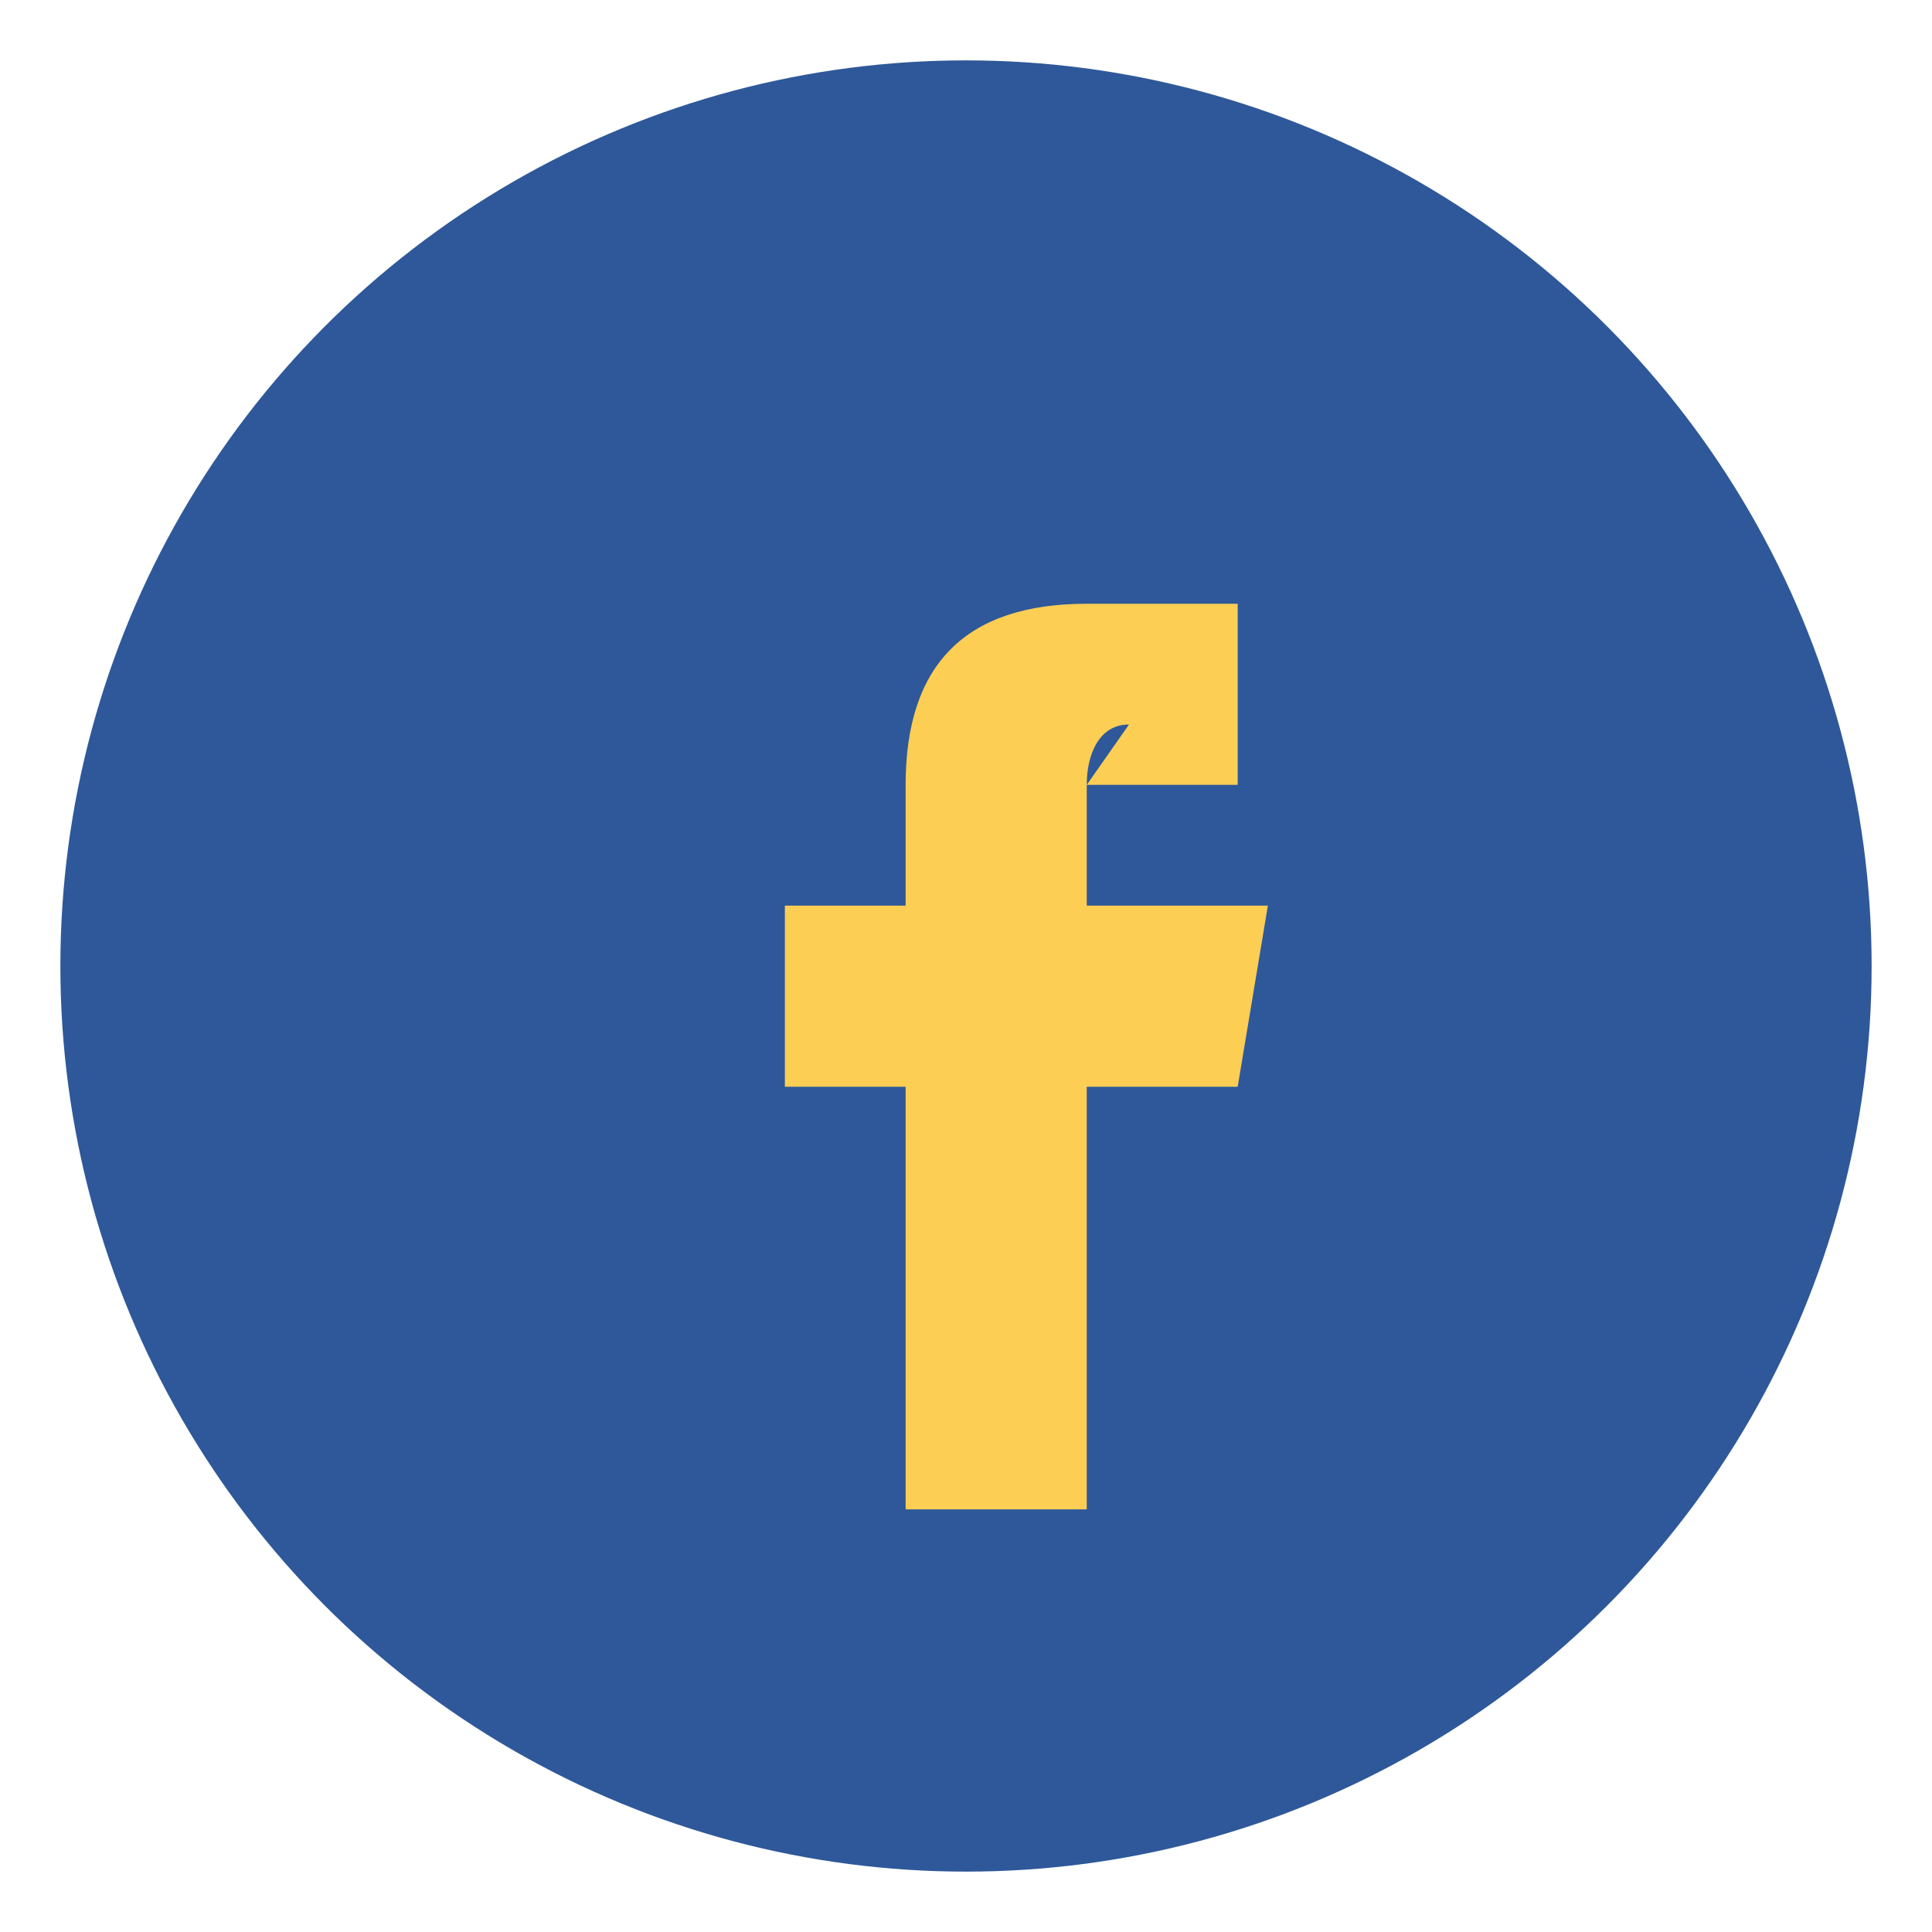 <?xml version="1.0" encoding="UTF-8"?>
<svg xmlns="http://www.w3.org/2000/svg" viewBox="0 0 32 32" width="32" height="32"><circle cx="16" cy="16" r="15" fill="#2E5899"/><path d="M18 13h2.5v-3H18c-2 0-3 1-3 3v2H13v3h2v7h3v-7h2.5l.5-3H18v-2c0-.5.2-1 .7-1z" fill="#FCCE54"/></svg>